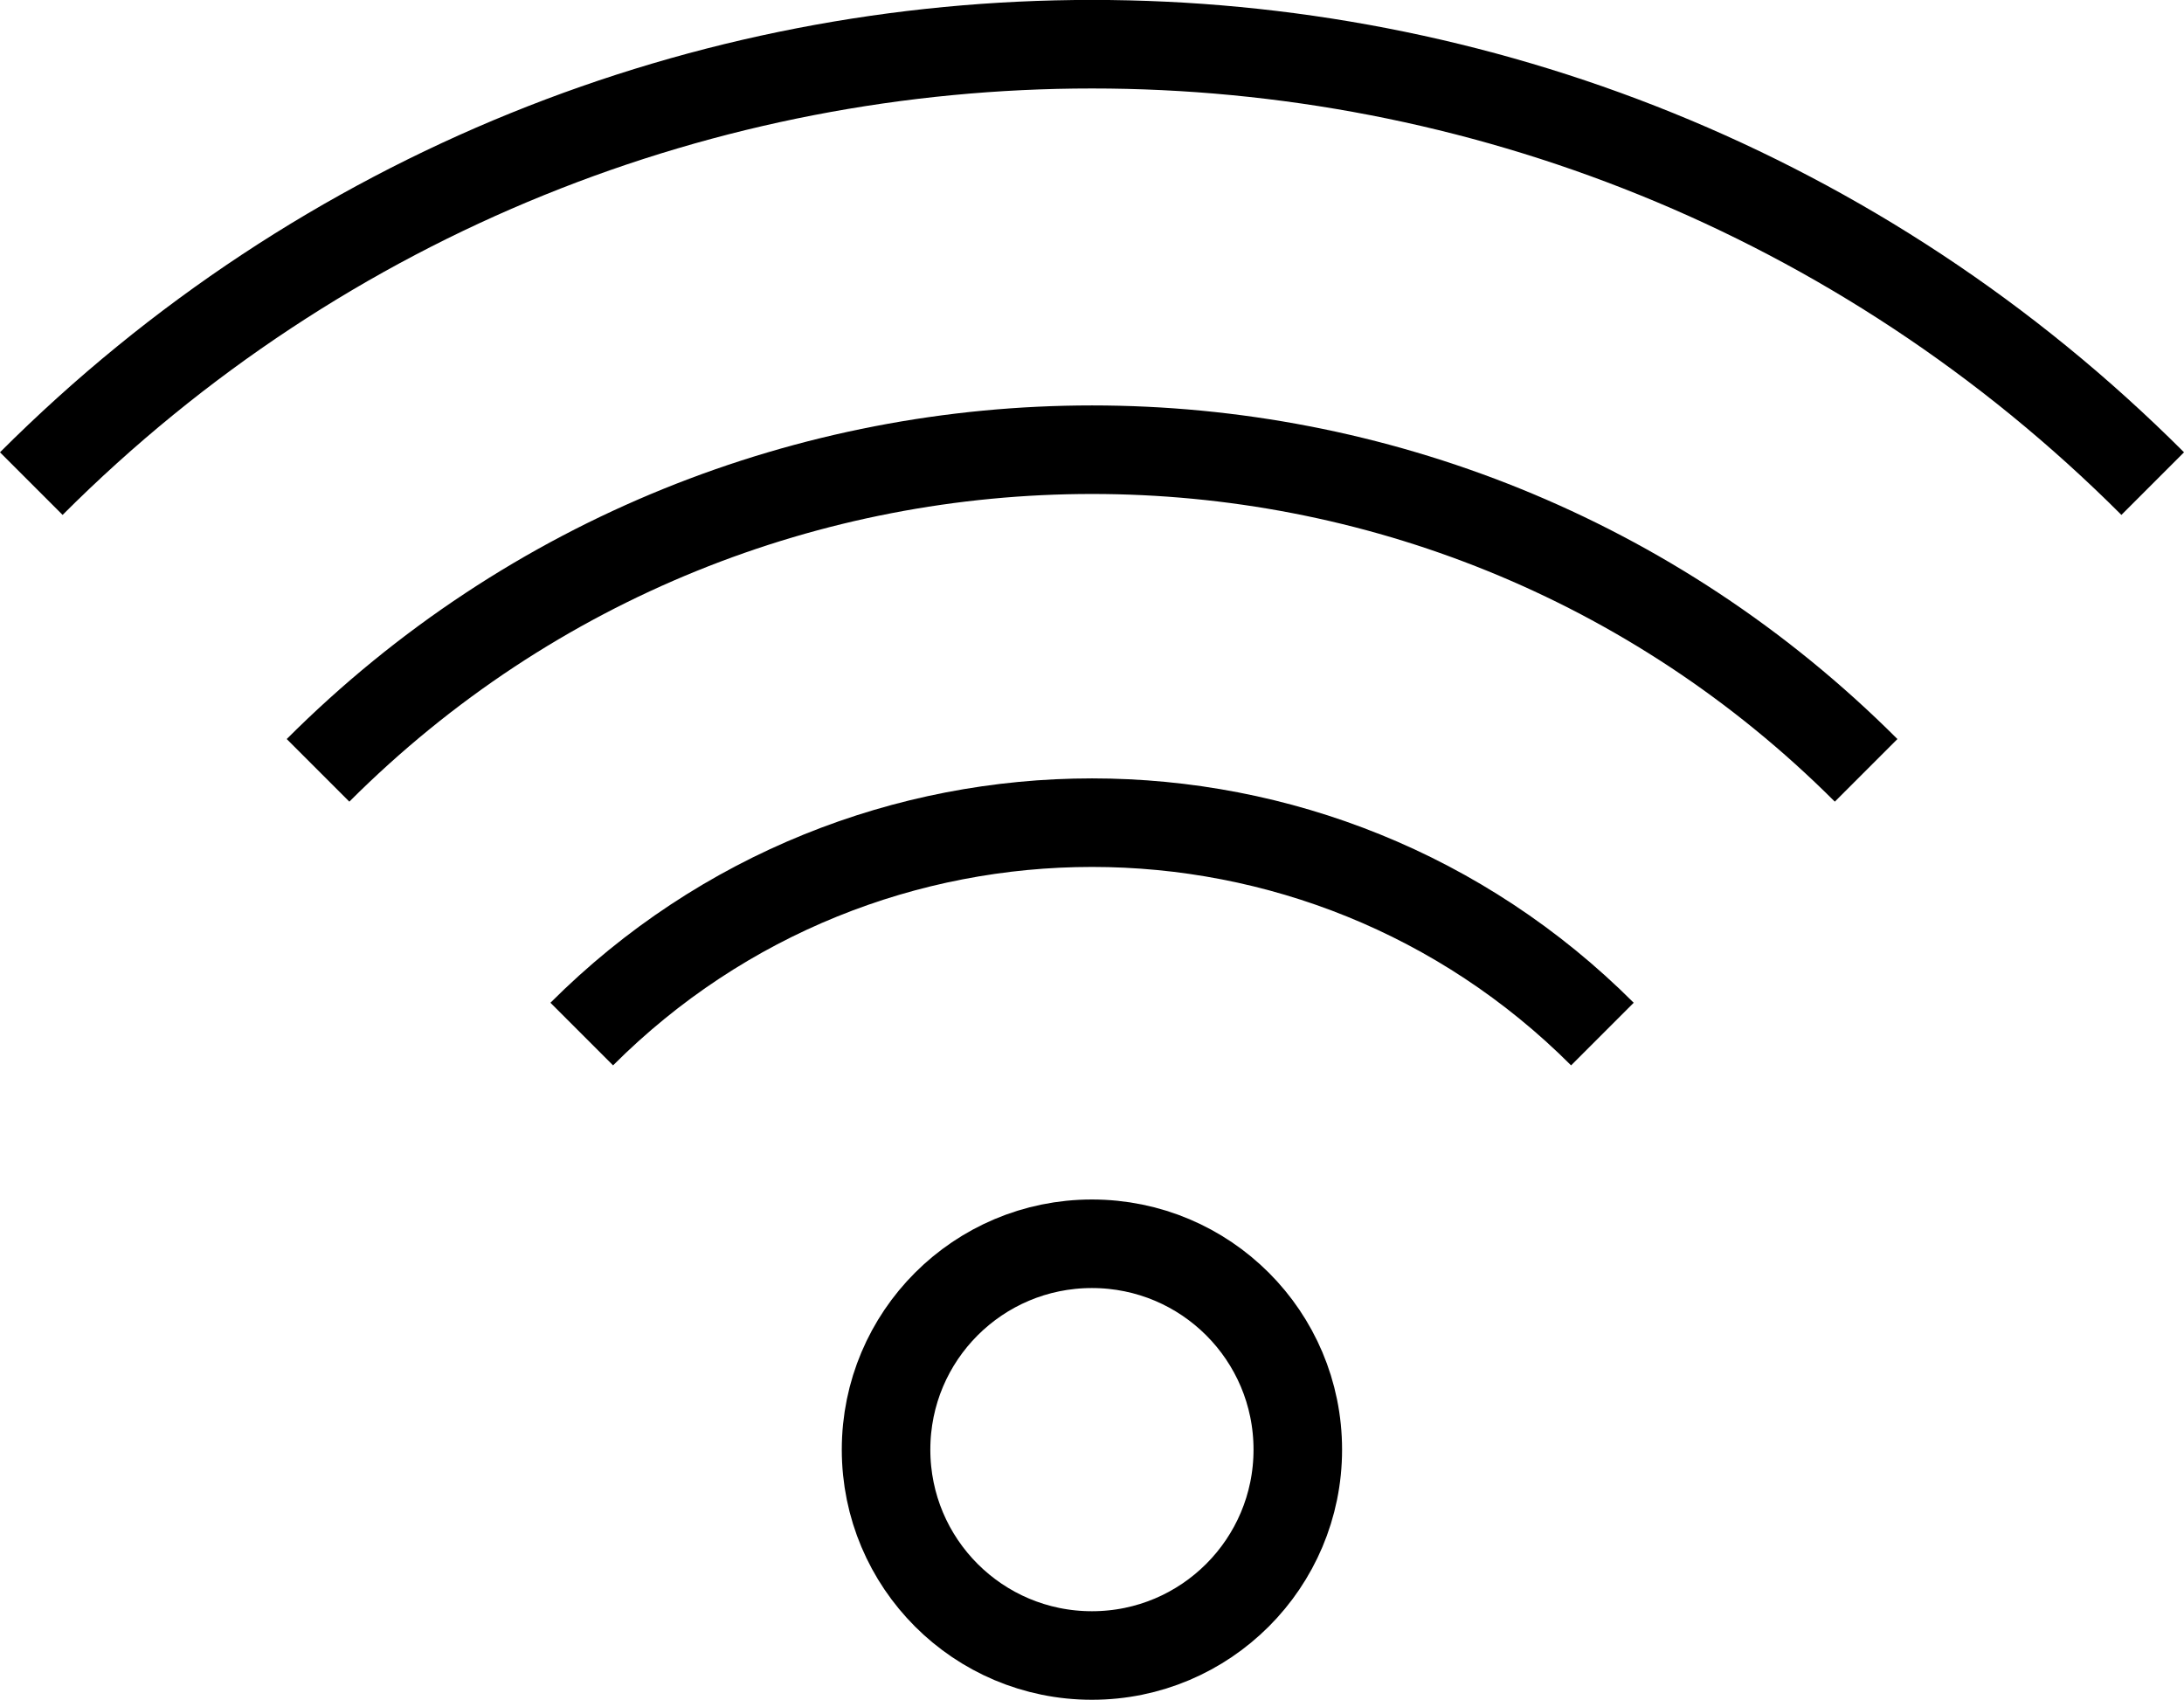 <svg xmlns="http://www.w3.org/2000/svg" id="Layer_2" data-name="Layer 2" viewBox="0 0 147.99 115.18"><defs><style>      .cls-1 {        fill: none;        stroke: #000;        stroke-miterlimit: 10;        stroke-width: 6px;      }    </style></defs><g id="Layer_1-2" data-name="Layer 1"><g><path class="cls-1" d="M87.94,98.23c0,7.7-6.24,13.95-13.95,13.95s-13.95-6.24-13.95-13.95,6.24-13.95,13.95-13.95,13.95,6.24,13.95,13.95Z"></path><path class="cls-1" d="M39.42,70.07c19.1-19.1,50.06-19.1,69.16,0"></path><path class="cls-1" d="M21.55,52.2c28.97-28.97,75.93-28.97,104.9,0"></path><path class="cls-1" d="M2.12,32.77c39.7-39.7,104.05-39.7,143.75,0"></path></g></g></svg>